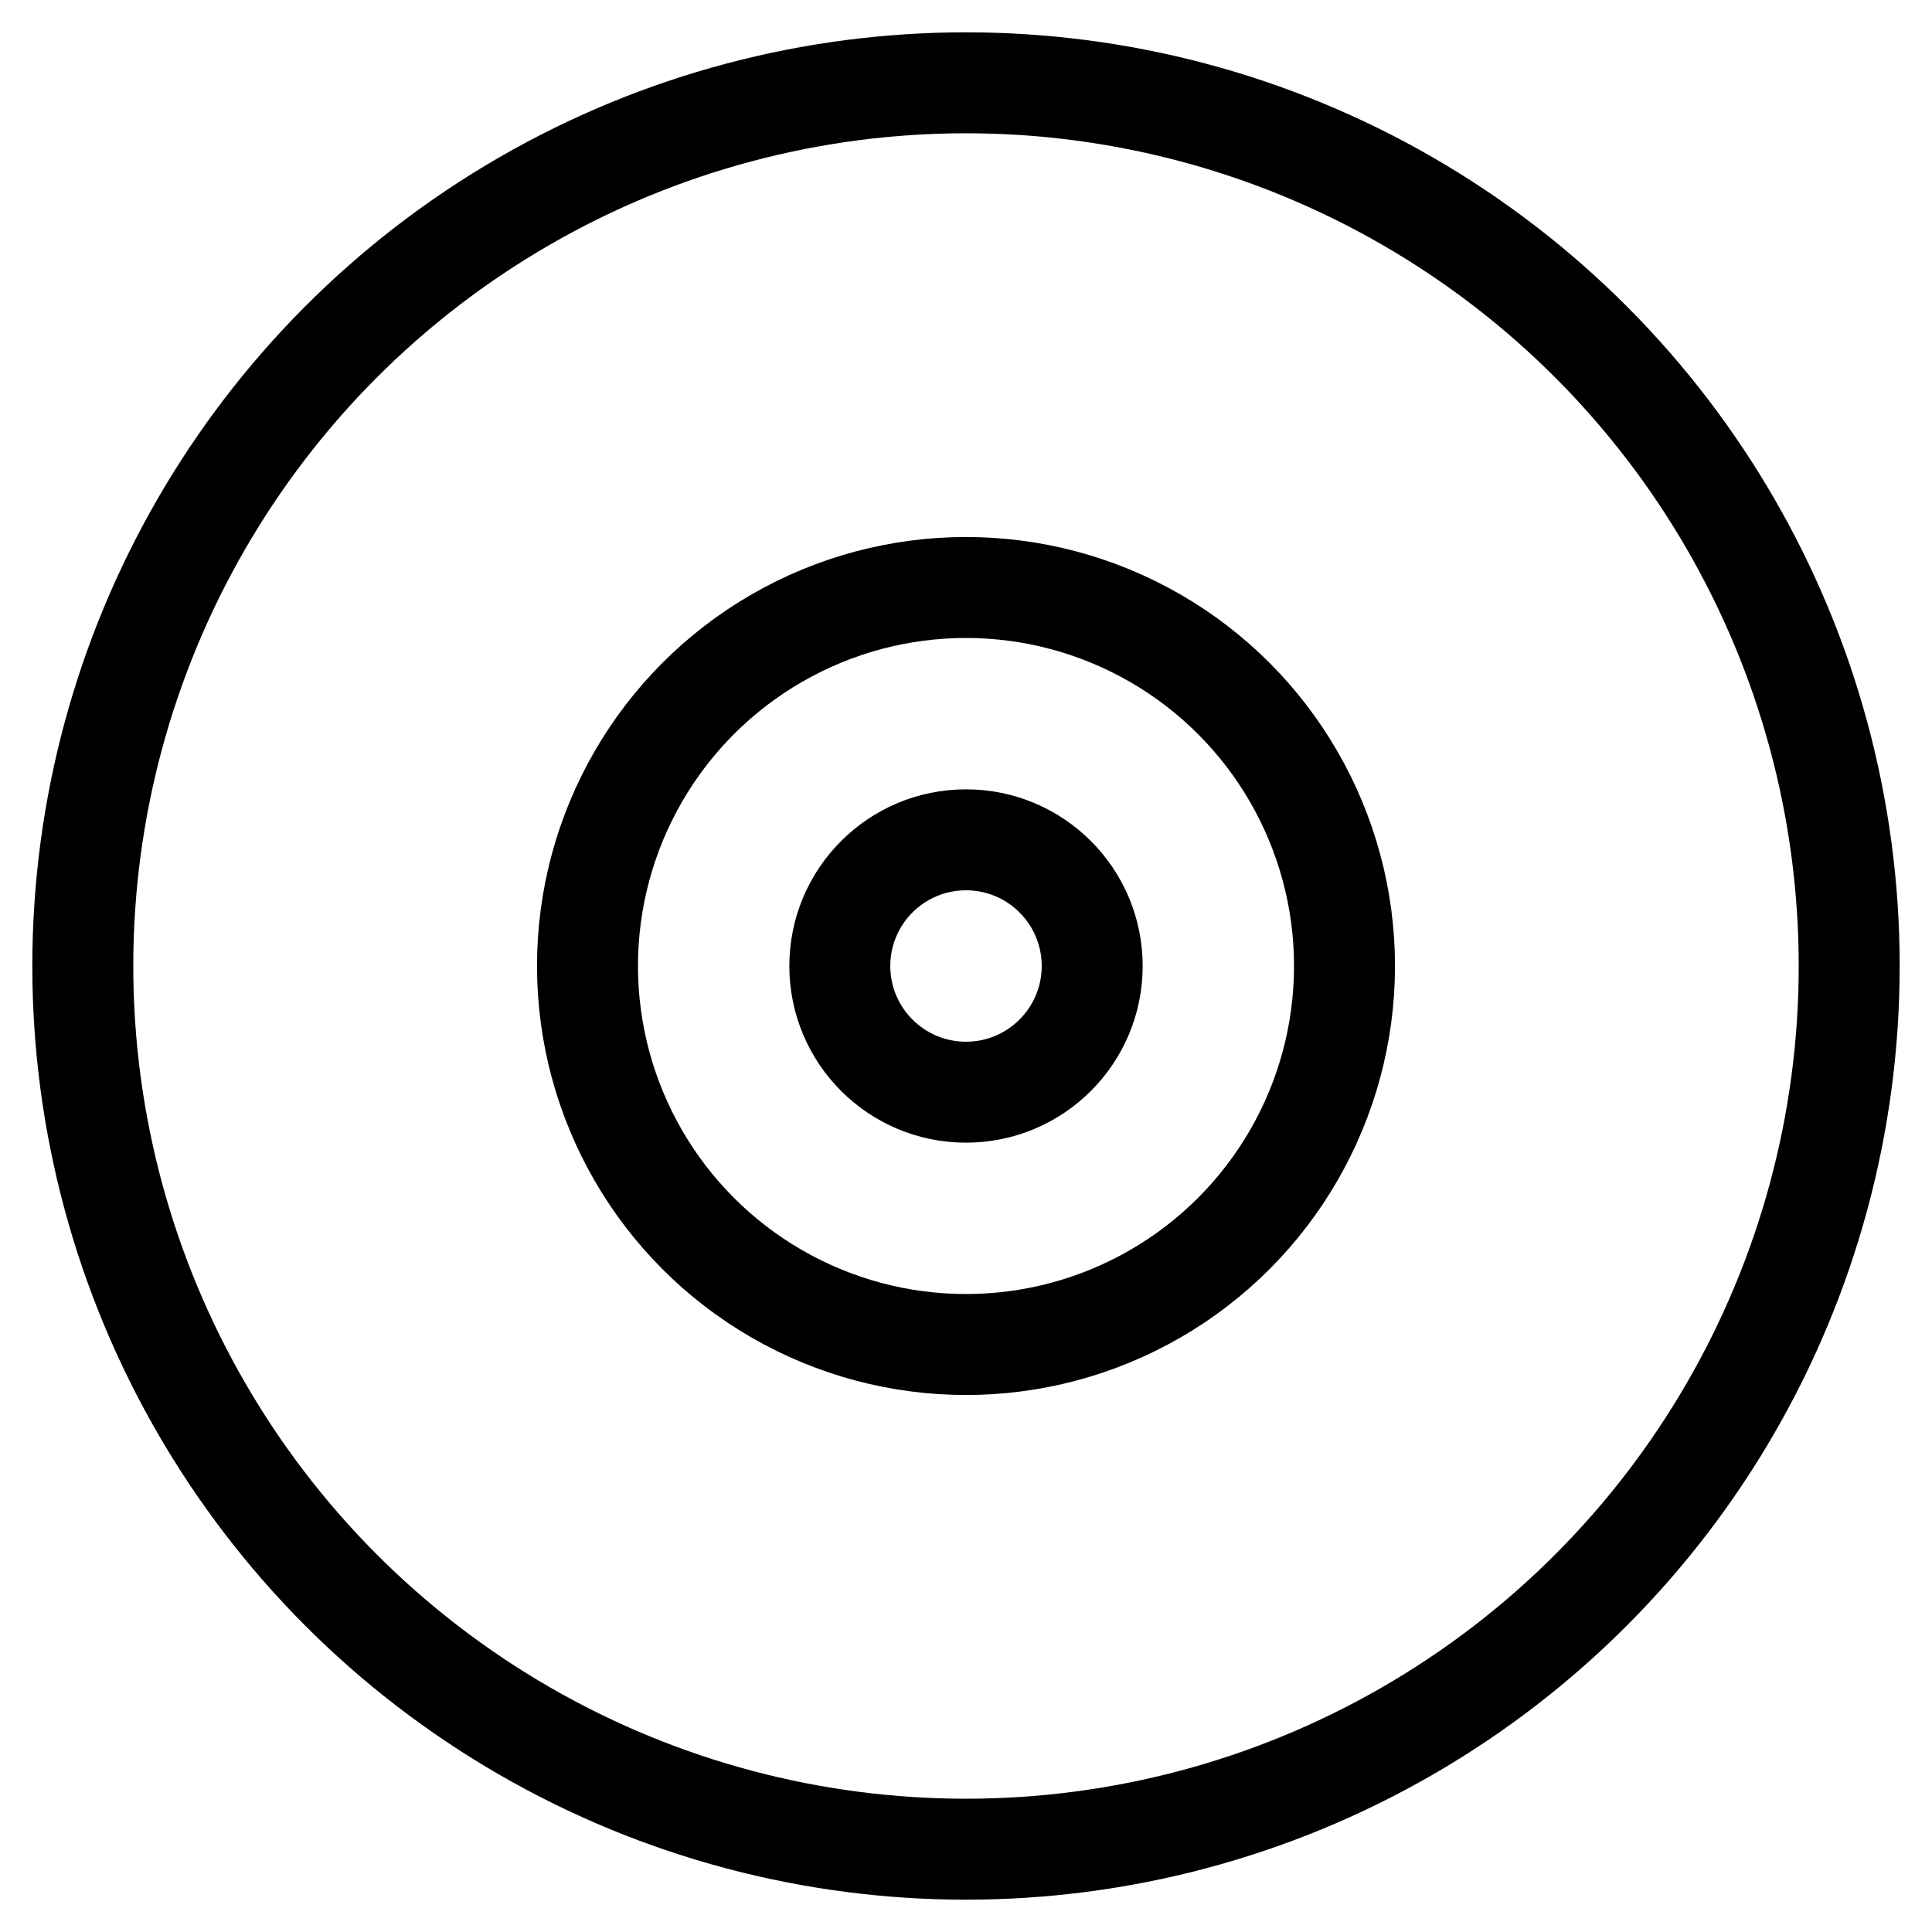 <svg xmlns="http://www.w3.org/2000/svg" width="35" height="35"><circle fill="none" stroke="#000" stroke-width="1.829" stroke-miterlimit="10" cx="17.5" cy="17.5" r="16"/><circle fill="none" stroke="#000" stroke-width="1.829" stroke-miterlimit="10" cx="17.5" cy="17.5" r="6.857"/><circle fill="none" stroke="#000" stroke-width="1.829" stroke-miterlimit="10" cx="17.5" cy="17.5" r="2.286"/></svg>